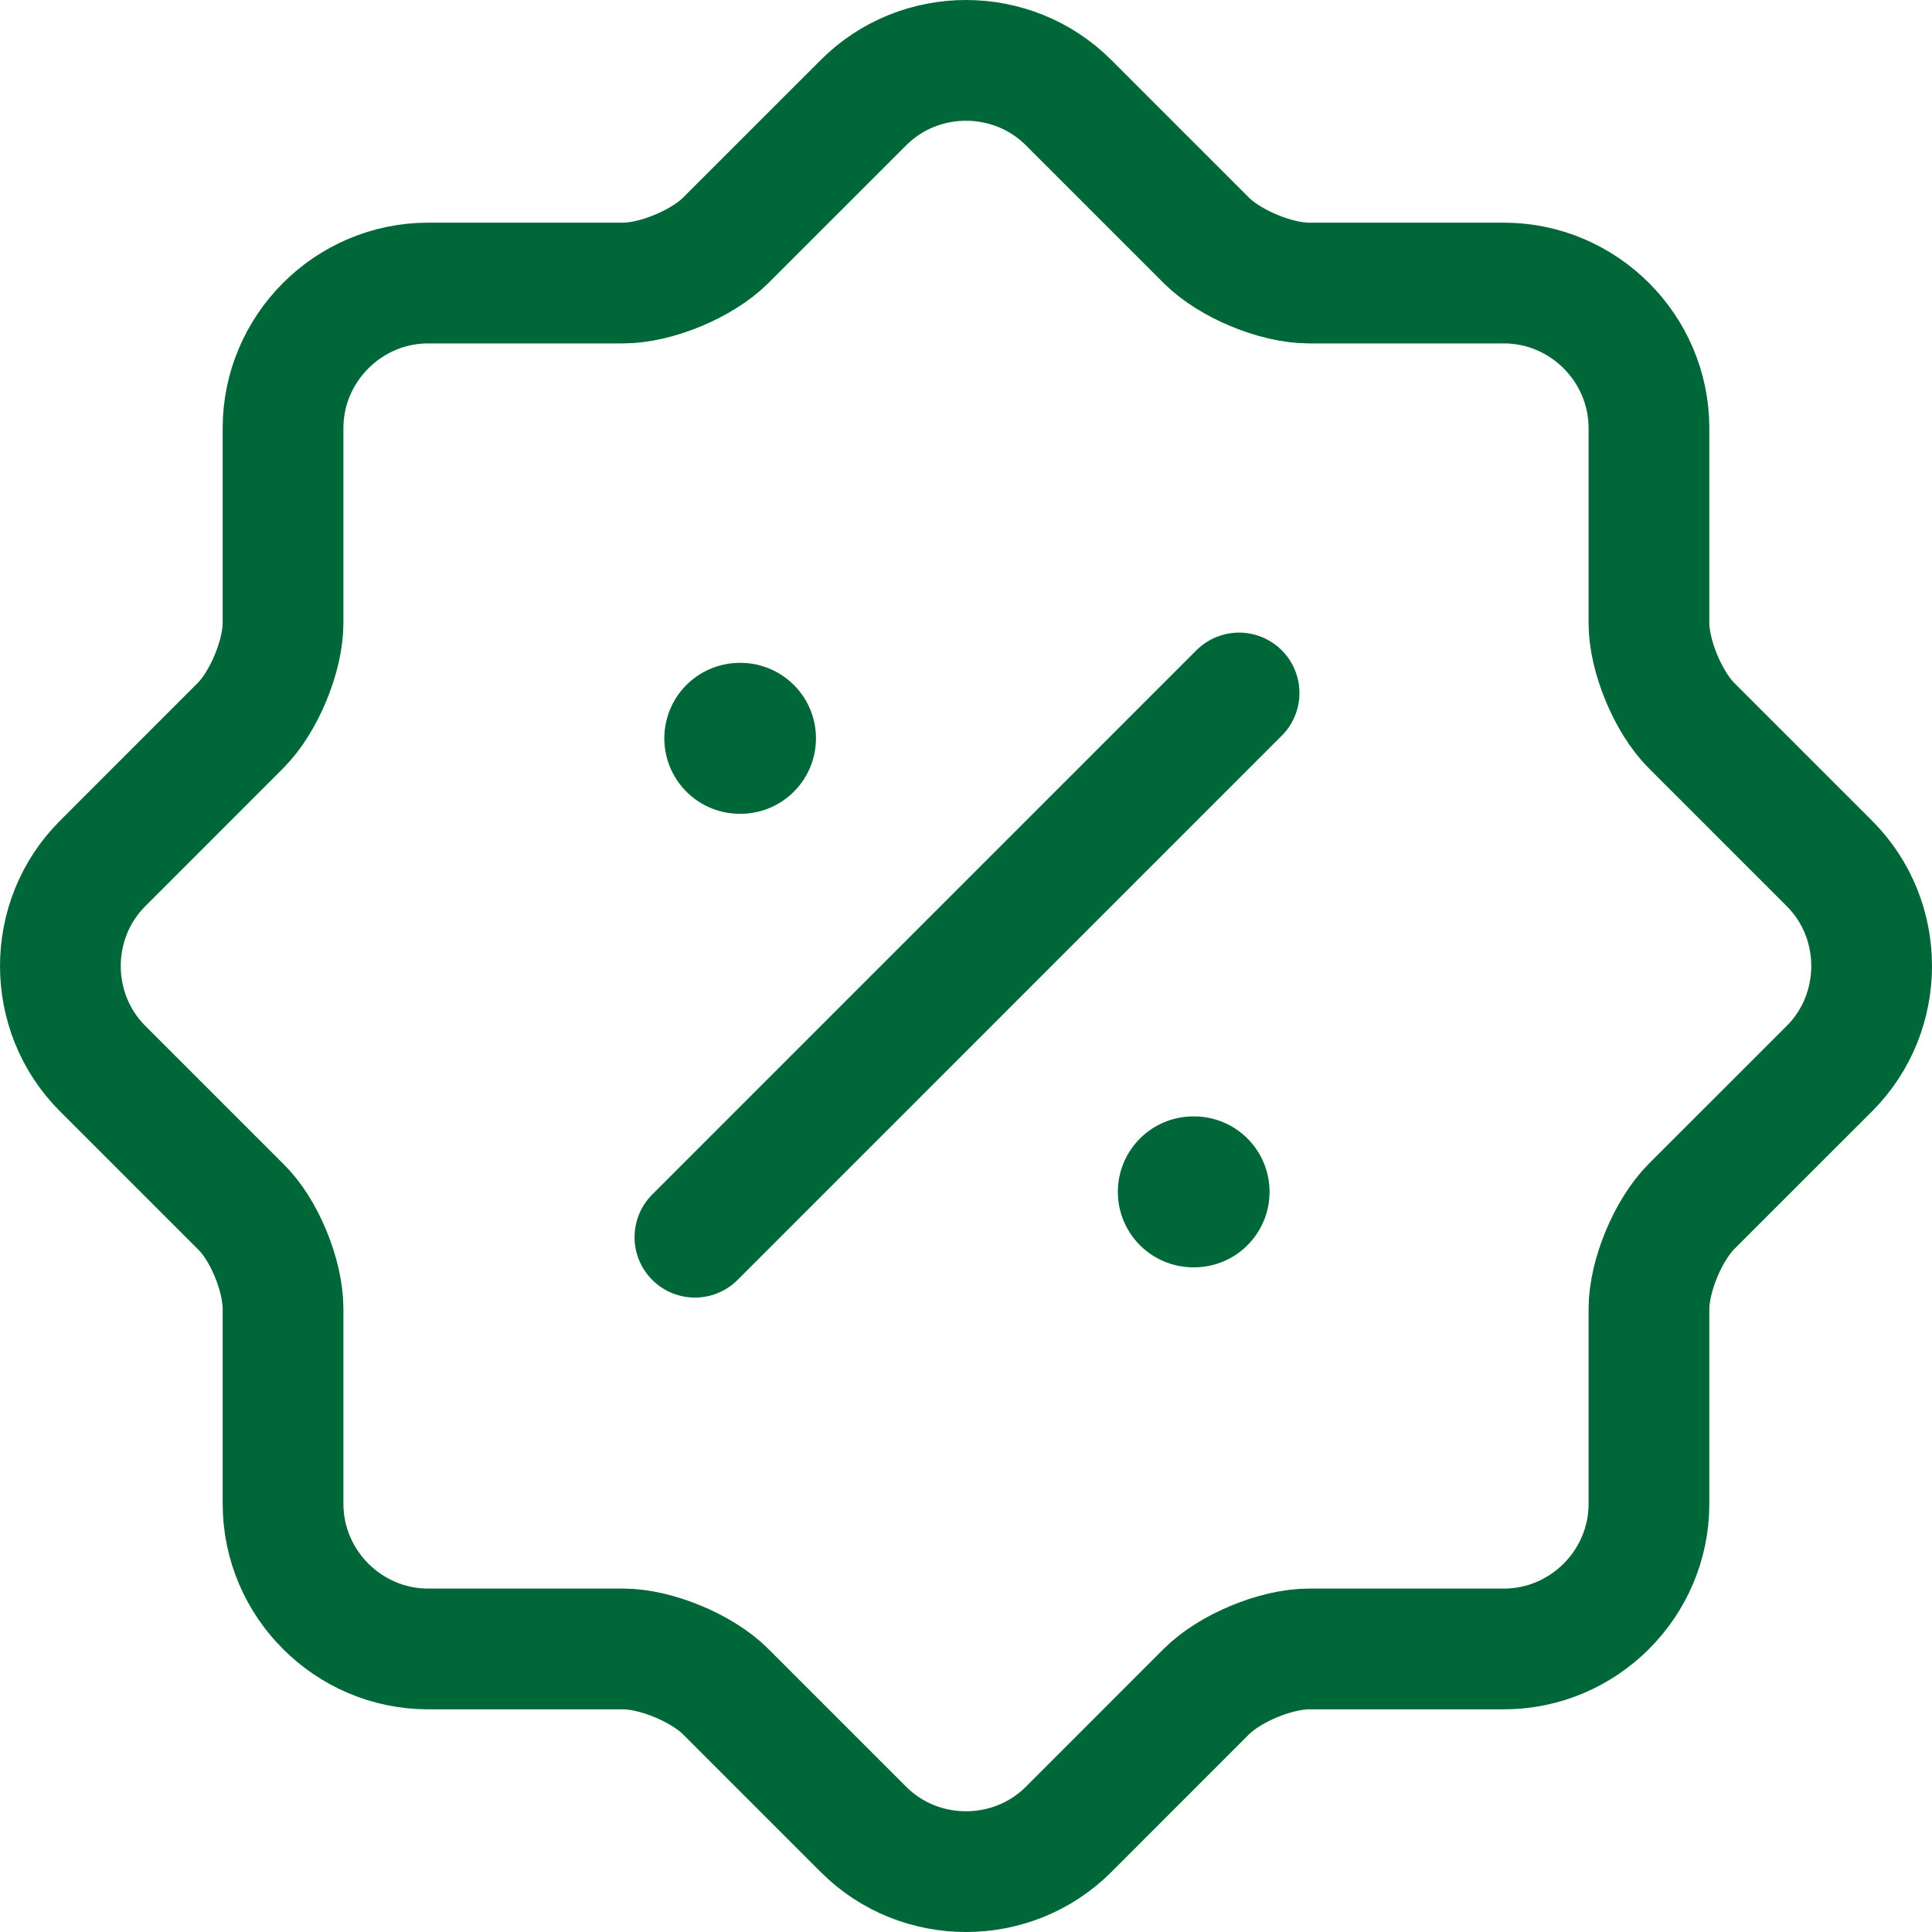 <svg width="32" height="32" viewBox="0 0 32 32" fill="none" xmlns="http://www.w3.org/2000/svg">
<path d="M11.51 20.492L20.523 11.478M3.982 19.981L1.699 17.698C0.767 16.766 0.767 15.234 1.699 14.303L3.982 12.019C4.373 11.628 4.688 10.862 4.688 10.322V7.092C4.688 5.77 5.77 4.688 7.092 4.688H10.322C10.862 4.688 11.628 4.373 12.019 3.982L14.303 1.699C15.234 0.767 16.766 0.767 17.698 1.699L19.981 3.982C20.372 4.373 21.138 4.688 21.678 4.688H24.908C26.23 4.688 27.312 5.77 27.312 7.092V10.322C27.312 10.862 27.627 11.628 28.018 12.019L30.302 14.303C31.233 15.234 31.233 16.766 30.302 17.698L28.018 19.981C27.627 20.372 27.312 21.138 27.312 21.678V24.908C27.312 26.23 26.23 27.312 24.908 27.312H21.678C21.138 27.312 20.372 27.627 19.981 28.018L17.698 30.302C16.766 31.233 15.234 31.233 14.303 30.302L12.019 28.018C11.628 27.627 10.862 27.312 10.322 27.312H7.092C5.77 27.312 4.688 26.23 4.688 24.908V21.678C4.688 21.123 4.373 20.357 3.982 19.981V19.981Z" stroke="#006838" stroke-width="2" stroke-linecap="round" stroke-linejoin="round"/>
<path d="M19.765 19.741H19.778M12.253 12.229H12.265" stroke="#006838" stroke-width="2.5" stroke-linecap="round" stroke-linejoin="round"/>
</svg>
